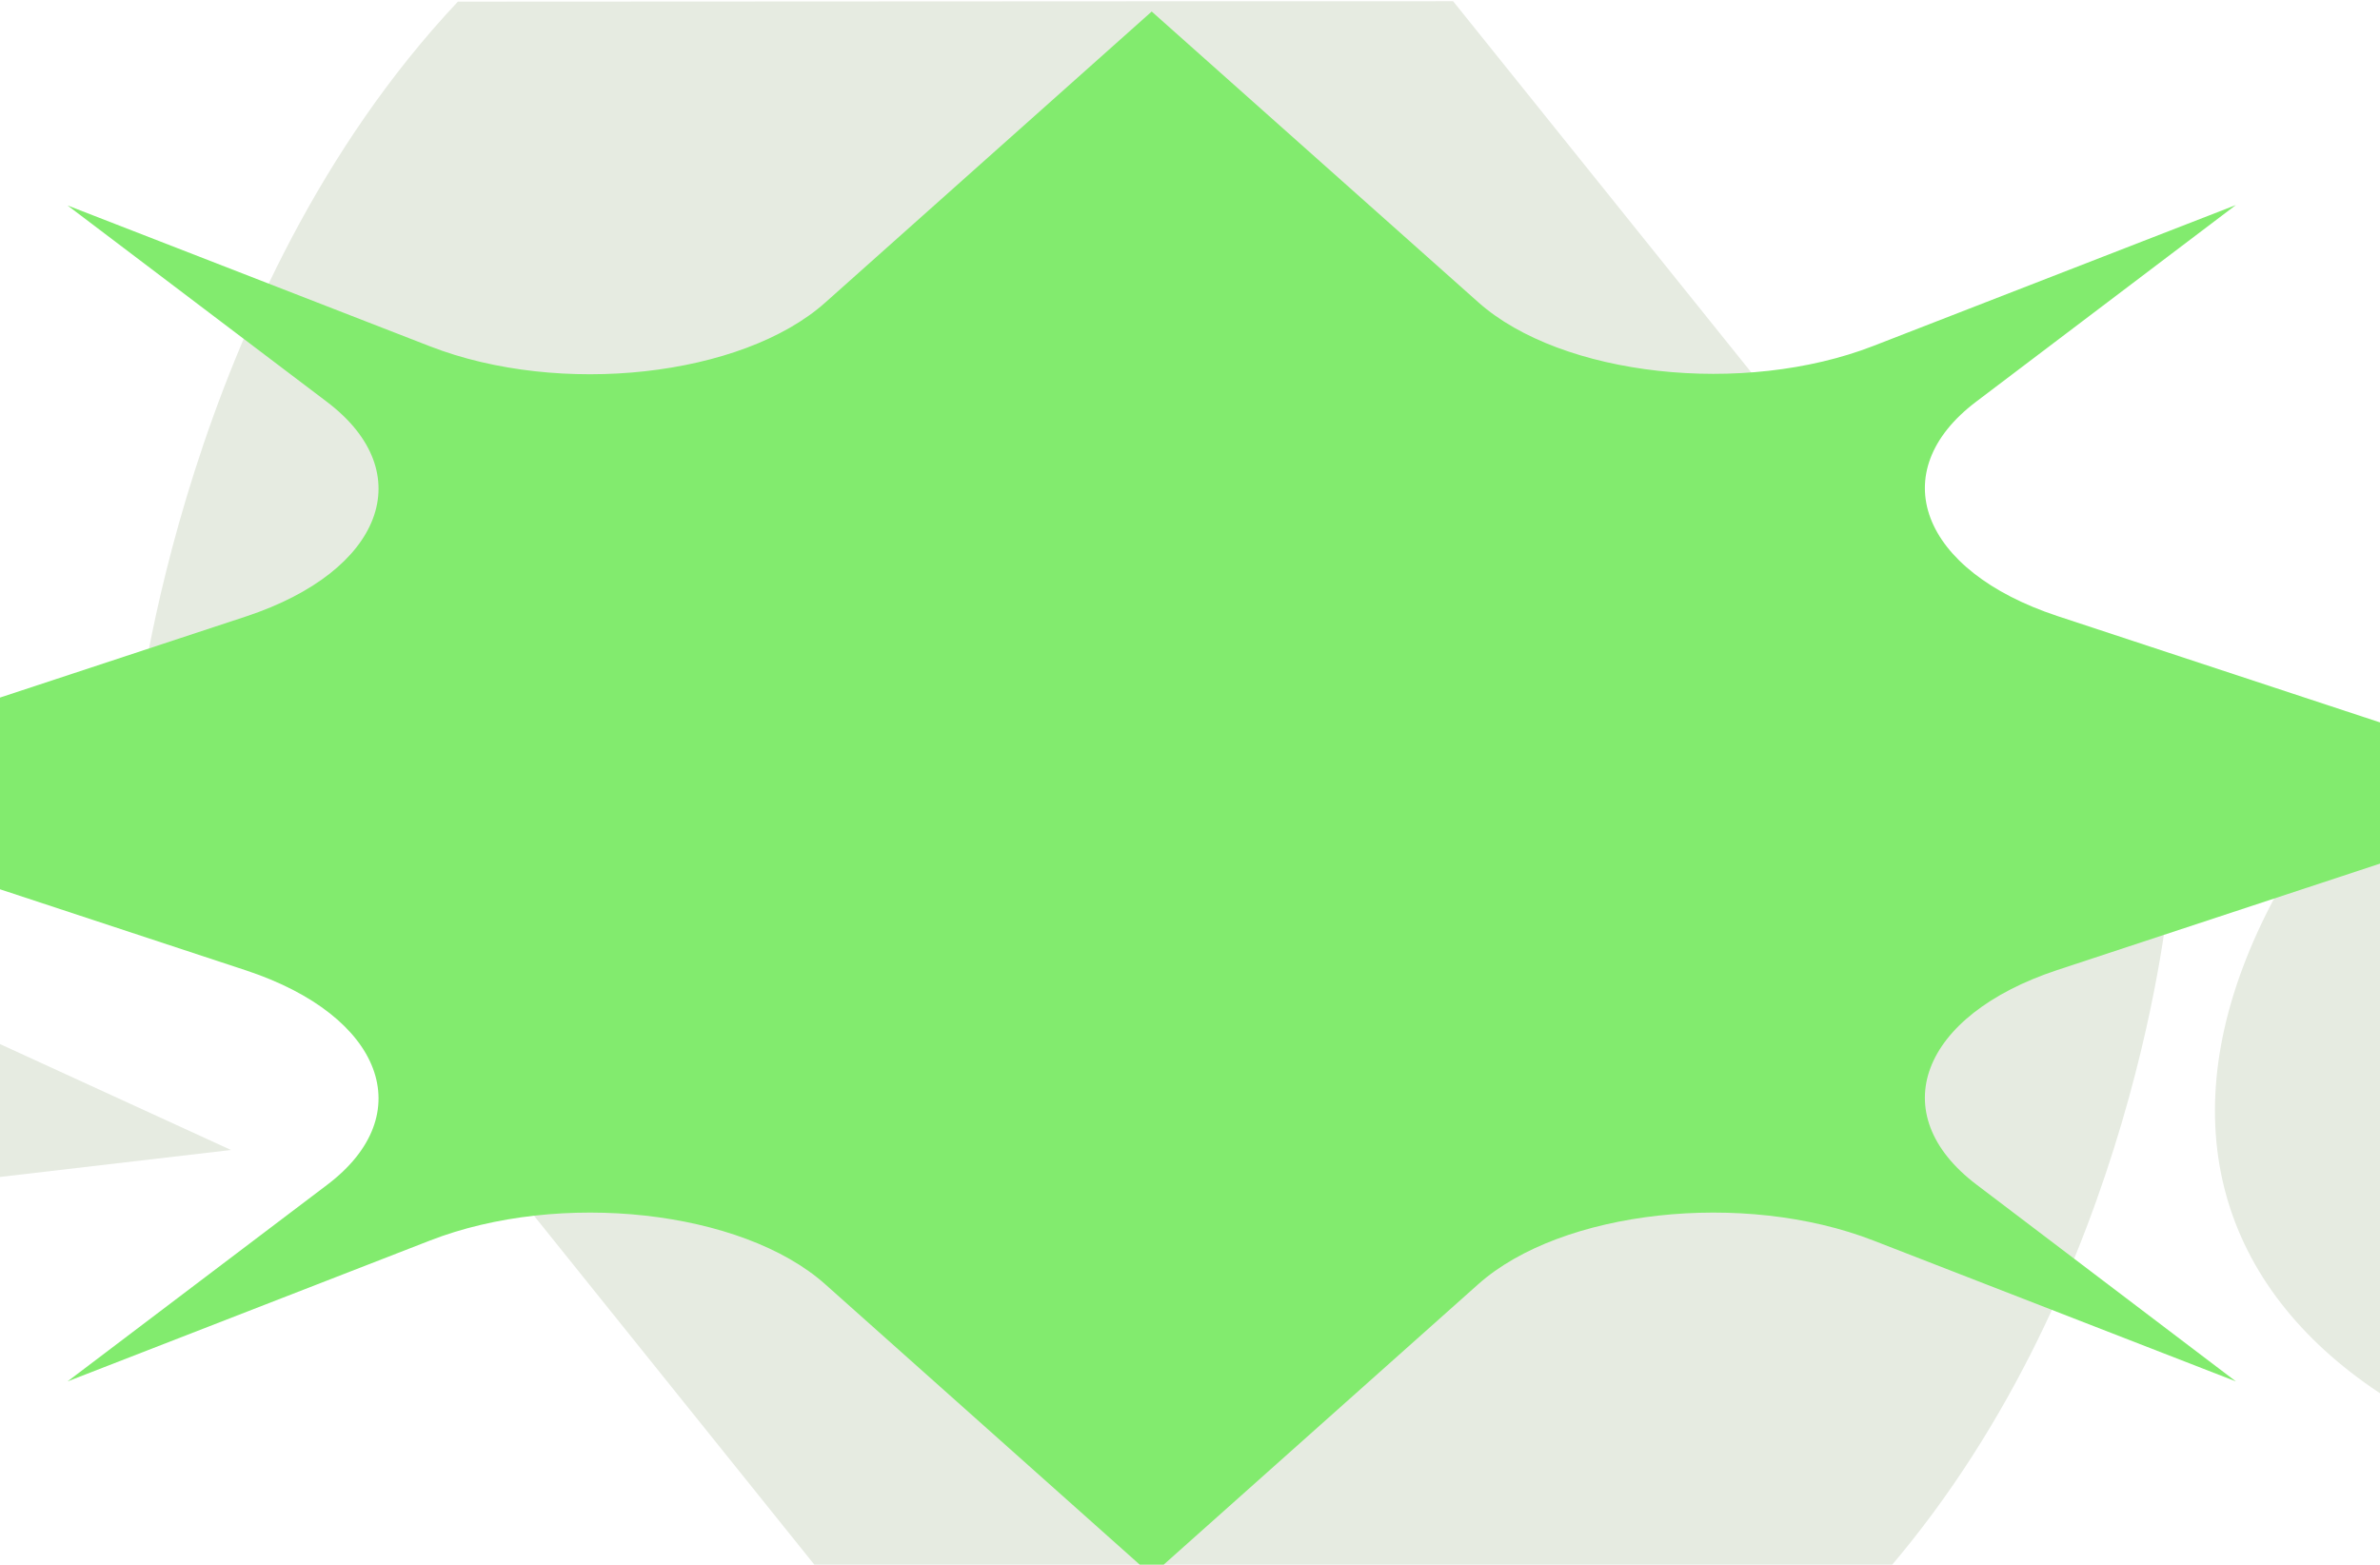 <?xml version="1.0" encoding="UTF-8"?>
<!-- Generator: Adobe Illustrator 25.2.3, SVG Export Plug-In . SVG Version: 6.00 Build 0)  -->
<svg xmlns="http://www.w3.org/2000/svg" xmlns:xlink="http://www.w3.org/1999/xlink" version="1.1" id="Layer_1" x="0px" y="0px" viewBox="0 0 578 380" style="enable-background:new 0 0 578 380;" xml:space="preserve">
<style type="text/css">
	.st0{clip-path:url(#SVGID_2_);}
	.st1{clip-path:url(#SVGID_4_);fill:#E6EBE1;}
	.st2{fill:#E6EBE1;}
	.st3{fill:#D60000;}
	.st4{fill:#82EB6E;}
	.st5{clip-path:url(#SVGID_6_);fill:#E6EBE1;}
	.st6{fill:#46C8E1;}
	.st7{fill:#FF967D;}
</style>
<g id="Oval_1_">
	<g>
		<defs>
			
				<rect id="SVGID_1_" x="540.6" y="11.3" transform="matrix(0.778 -0.628 0.628 0.778 66.361 573.198)" width="608" height="362.7"></rect>
		</defs>
		<clipPath id="SVGID_2_">
			<use xlink:href="#SVGID_1_" style="overflow:visible;"></use>
		</clipPath>
		<g class="st0">
			<defs>
				
					<rect id="SVGID_3_" x="540.6" y="11.3" transform="matrix(0.778 -0.628 0.628 0.778 66.361 573.198)" width="608" height="362.7"></rect>
			</defs>
			<clipPath id="SVGID_4_">
				<use xlink:href="#SVGID_3_" style="overflow:visible;"></use>
			</clipPath>
			<path class="st1" d="M566.9,195.2c-71.8,97.6-5.6,175.7,147.8,174.2c153.4-1.4,335.9-81.7,407.7-179.4     c71.8-97.6,5.6-175.7-147.8-174.2C821.2,17.3,638.7,97.6,566.9,195.2"></path>
		</g>
	</g>
</g>
<path class="st2" d="M352.9,0.3l173.9,216.5c0,0-7.9,93.9-68.1,164.2c-48.8,0-260.7-0.7-260.7-0.7l-164.7-205  c0,0,11.3-104.1,77.9-174.9C244.7,0.3,352.9,0.3,352.9,0.3z"></path>
<path class="st4" d="M543,335.5l-88-34.2c-31.6-12.3-75.8-7.4-96,10.6l-79.3,70.7l-79.3-70.7c-20.2-18-64.4-22.9-96-10.6l-88,34.2  l63-47.7c22.7-17.1,13.6-41.1-19.6-52.1l-130.4-43l130.4-43c33.2-11,42.3-34.9,19.6-52.1l-63-47.7l88,34.2  c31.6,12.3,75.8,7.4,96-10.6l79.3-70.7L359,73.4c20.2,18,64.4,22.9,96,10.6l88-34.2l-63,47.7c-22.7,17.1-13.6,41.1,19.6,52.1  l130.4,43l-130.4,43c-33.2,11-42.3,34.9-19.6,52.1L543,335.5z"></path>
<g id="Triangle_1_">
	<g>
		<defs>
			
				<rect id="SVGID_5_" x="-414.7" y="-72.4" transform="matrix(0.156 -0.988 0.988 0.156 -435.023 -45.745)" width="340.7" height="608.3"></rect>
		</defs>
		<clipPath id="SVGID_6_">
			<use xlink:href="#SVGID_5_" style="overflow:visible;"></use>
		</clipPath>
		<polygon class="st5" points="56.1,279.3 -518.1,16 -571.3,352.5   "></polygon>
	</g>
</g>
</svg>
